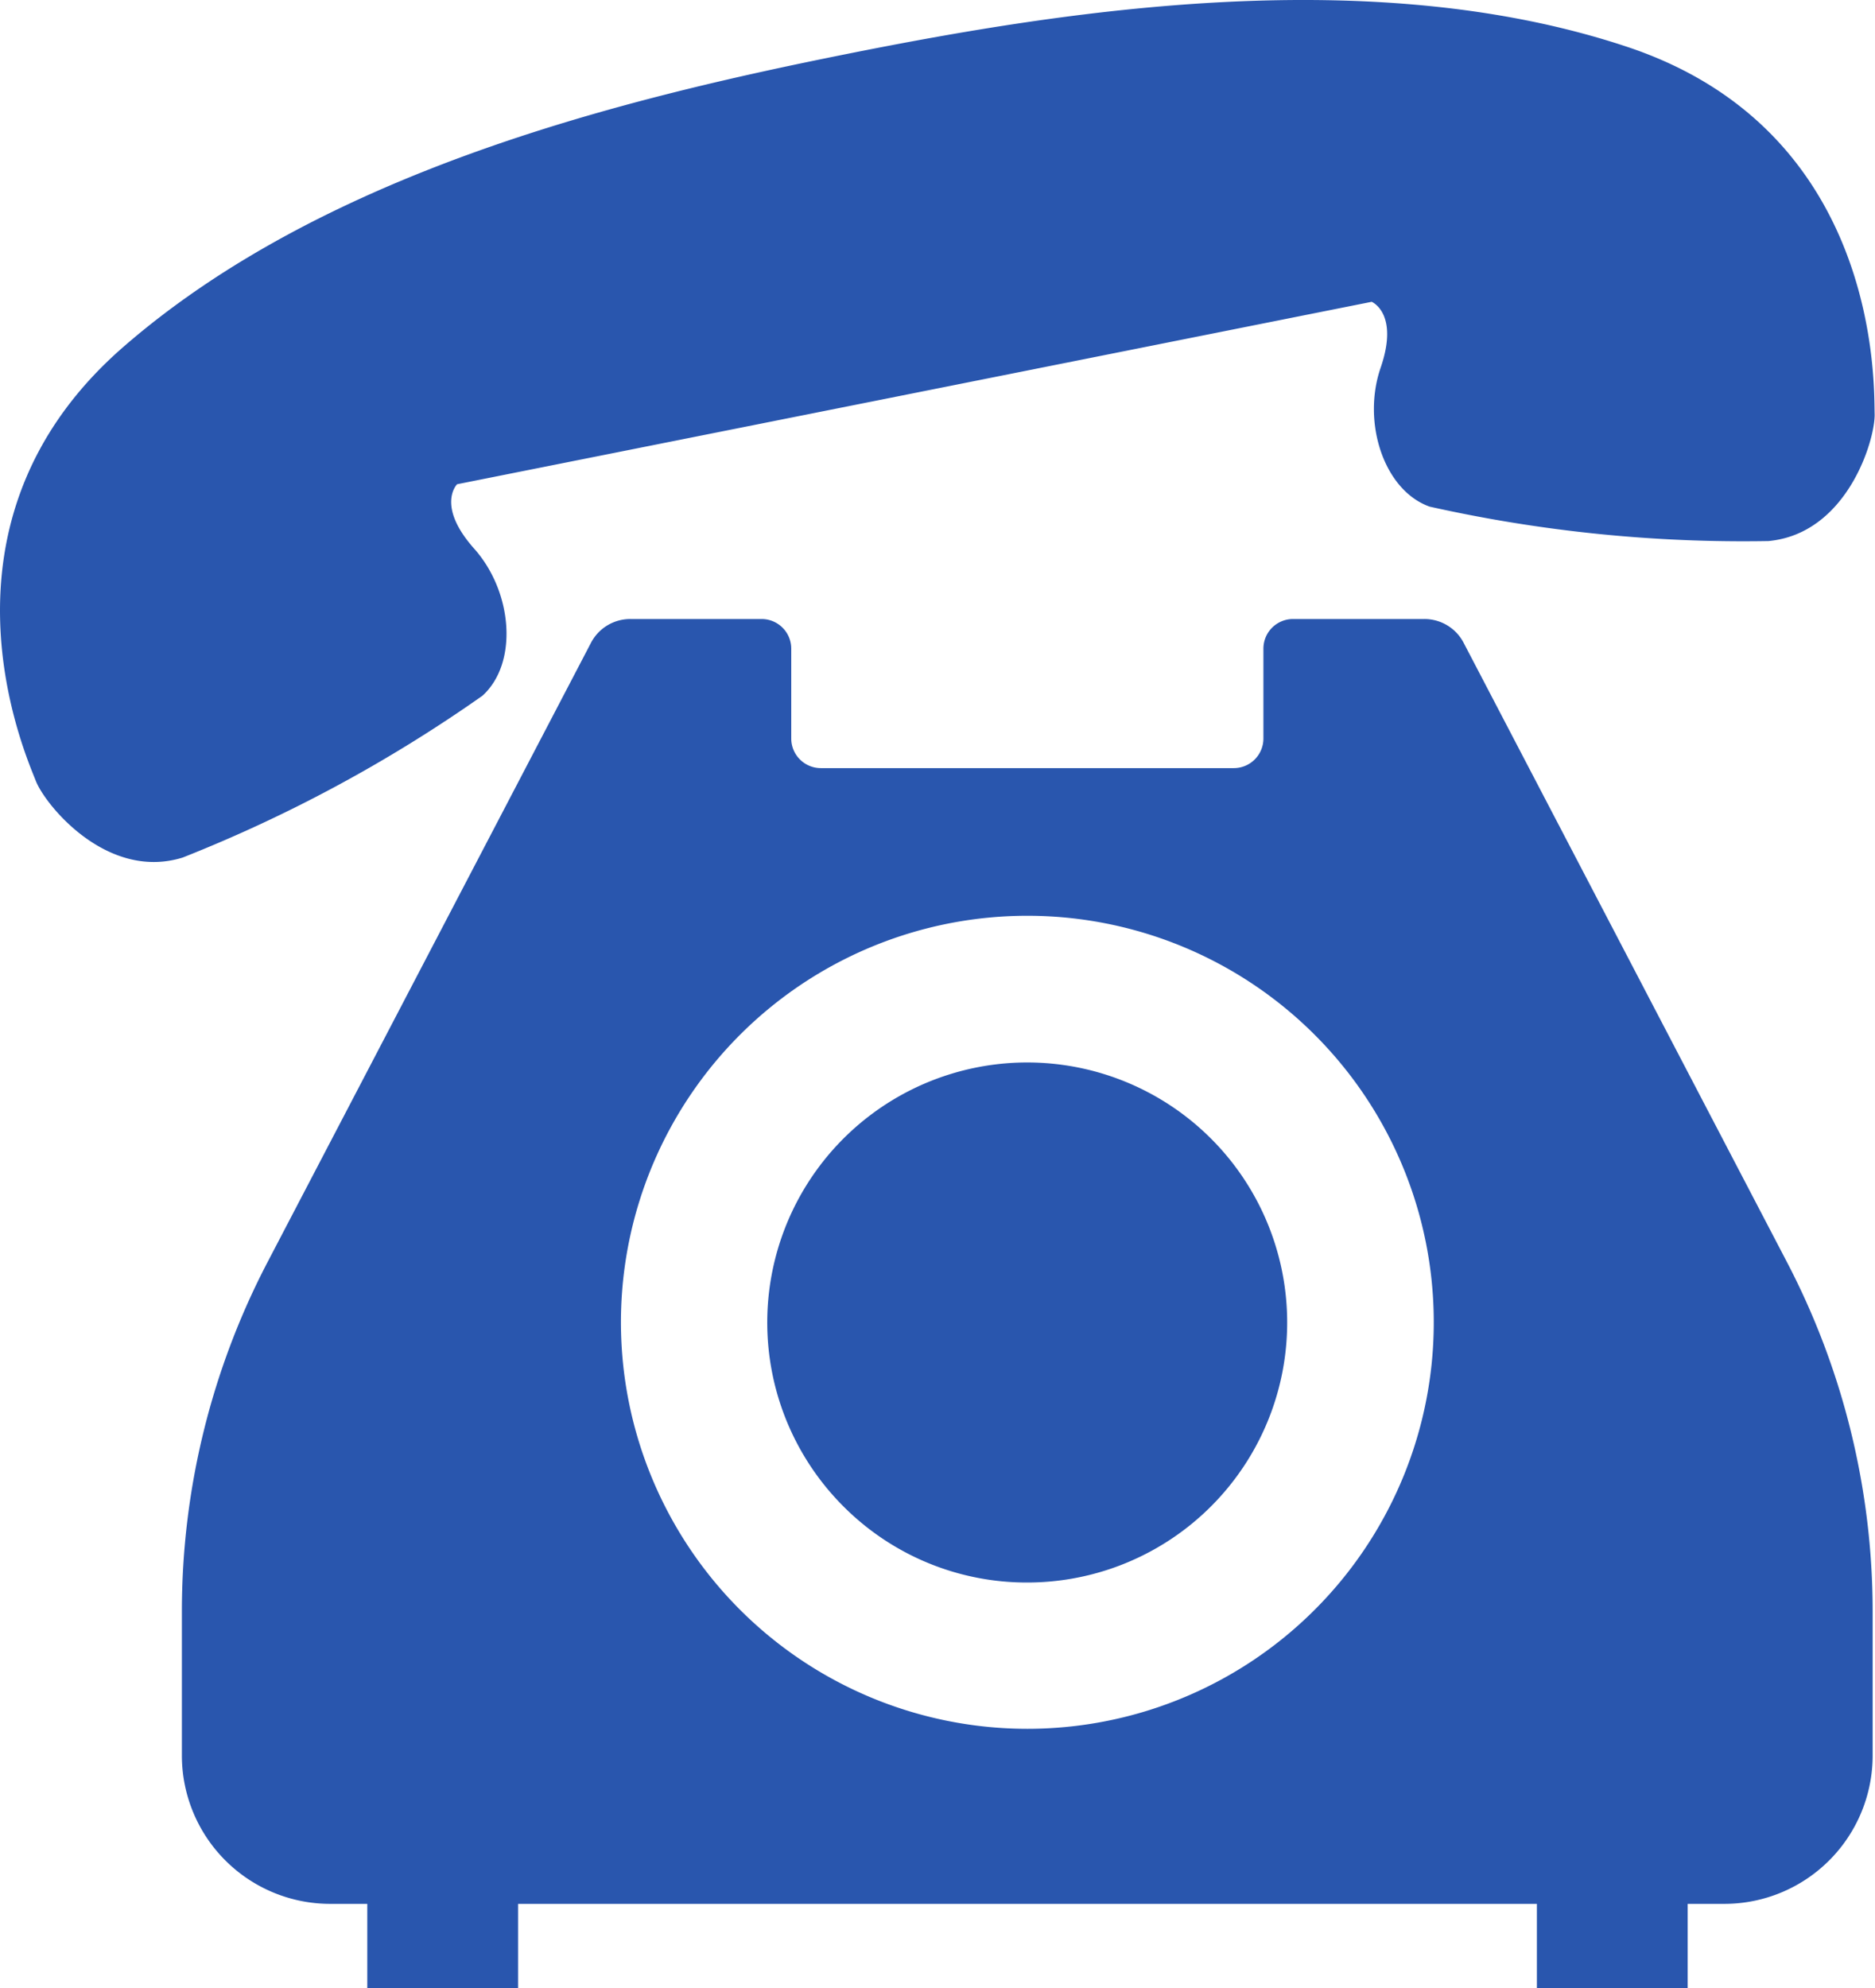 <svg xmlns="http://www.w3.org/2000/svg" width="45.512" height="48.249" viewBox="0 0 45.512 48.249">
  <g id="spouse-banner-tel" transform="translate(-14.523 -0.001)">
    <path id="パス_363" data-name="パス 363" d="M26.234,16.884c.872-.792.735-2.517-.2-3.567s-.416-1.565-.416-1.565l11.1-2.213,11.1-2.214s.673.277.217,1.6.077,2.974,1.188,3.37a34.9,34.9,0,0,0,8.224.836c1.922-.178,2.6-2.477,2.579-3.091s.182-6.838-6-8.9-13.6-.9-18.949.171S22.435,4.141,17.517,8.42s-2.347,9.949-2.127,10.525,1.724,2.439,3.568,1.866A34.982,34.982,0,0,0,26.234,16.884Z" transform="translate(0 0)" fill="#2956ae"/>
    <path id="パス_364" data-name="パス 364" d="M218.453,286.162a6.31,6.31,0,1,0-4.465-1.848A6.279,6.279,0,0,0,218.453,286.162Z" transform="translate(-178.993 -247.758)" fill="#2956ae"/>
    <path id="パス_365" data-name="パス 365" d="M92.513,159.994a1.071,1.071,0,0,0-.955-.579H88.369a.718.718,0,0,0-.717.72v2.179a.719.719,0,0,1-.721.719H76.911a.719.719,0,0,1-.72-.719v-2.179a.719.719,0,0,0-.719-.72H72.285a1.074,1.074,0,0,0-.956.579l-7.843,15.014A18.3,18.3,0,0,0,61.4,183.5V187A3.6,3.6,0,0,0,65,190.594h.9v2.048h3.66v-2.048h24.73v2.048h3.66v-2.048h.9A3.6,3.6,0,0,0,102.44,187v-3.5a18.326,18.326,0,0,0-2.084-8.487ZM72.057,176.483a9.865,9.865,0,1,1,9.865,9.863A9.867,9.867,0,0,1,72.057,176.483Z" transform="translate(-42.462 -144.392)" fill="#2956ae"/>
  </g>
</svg>
